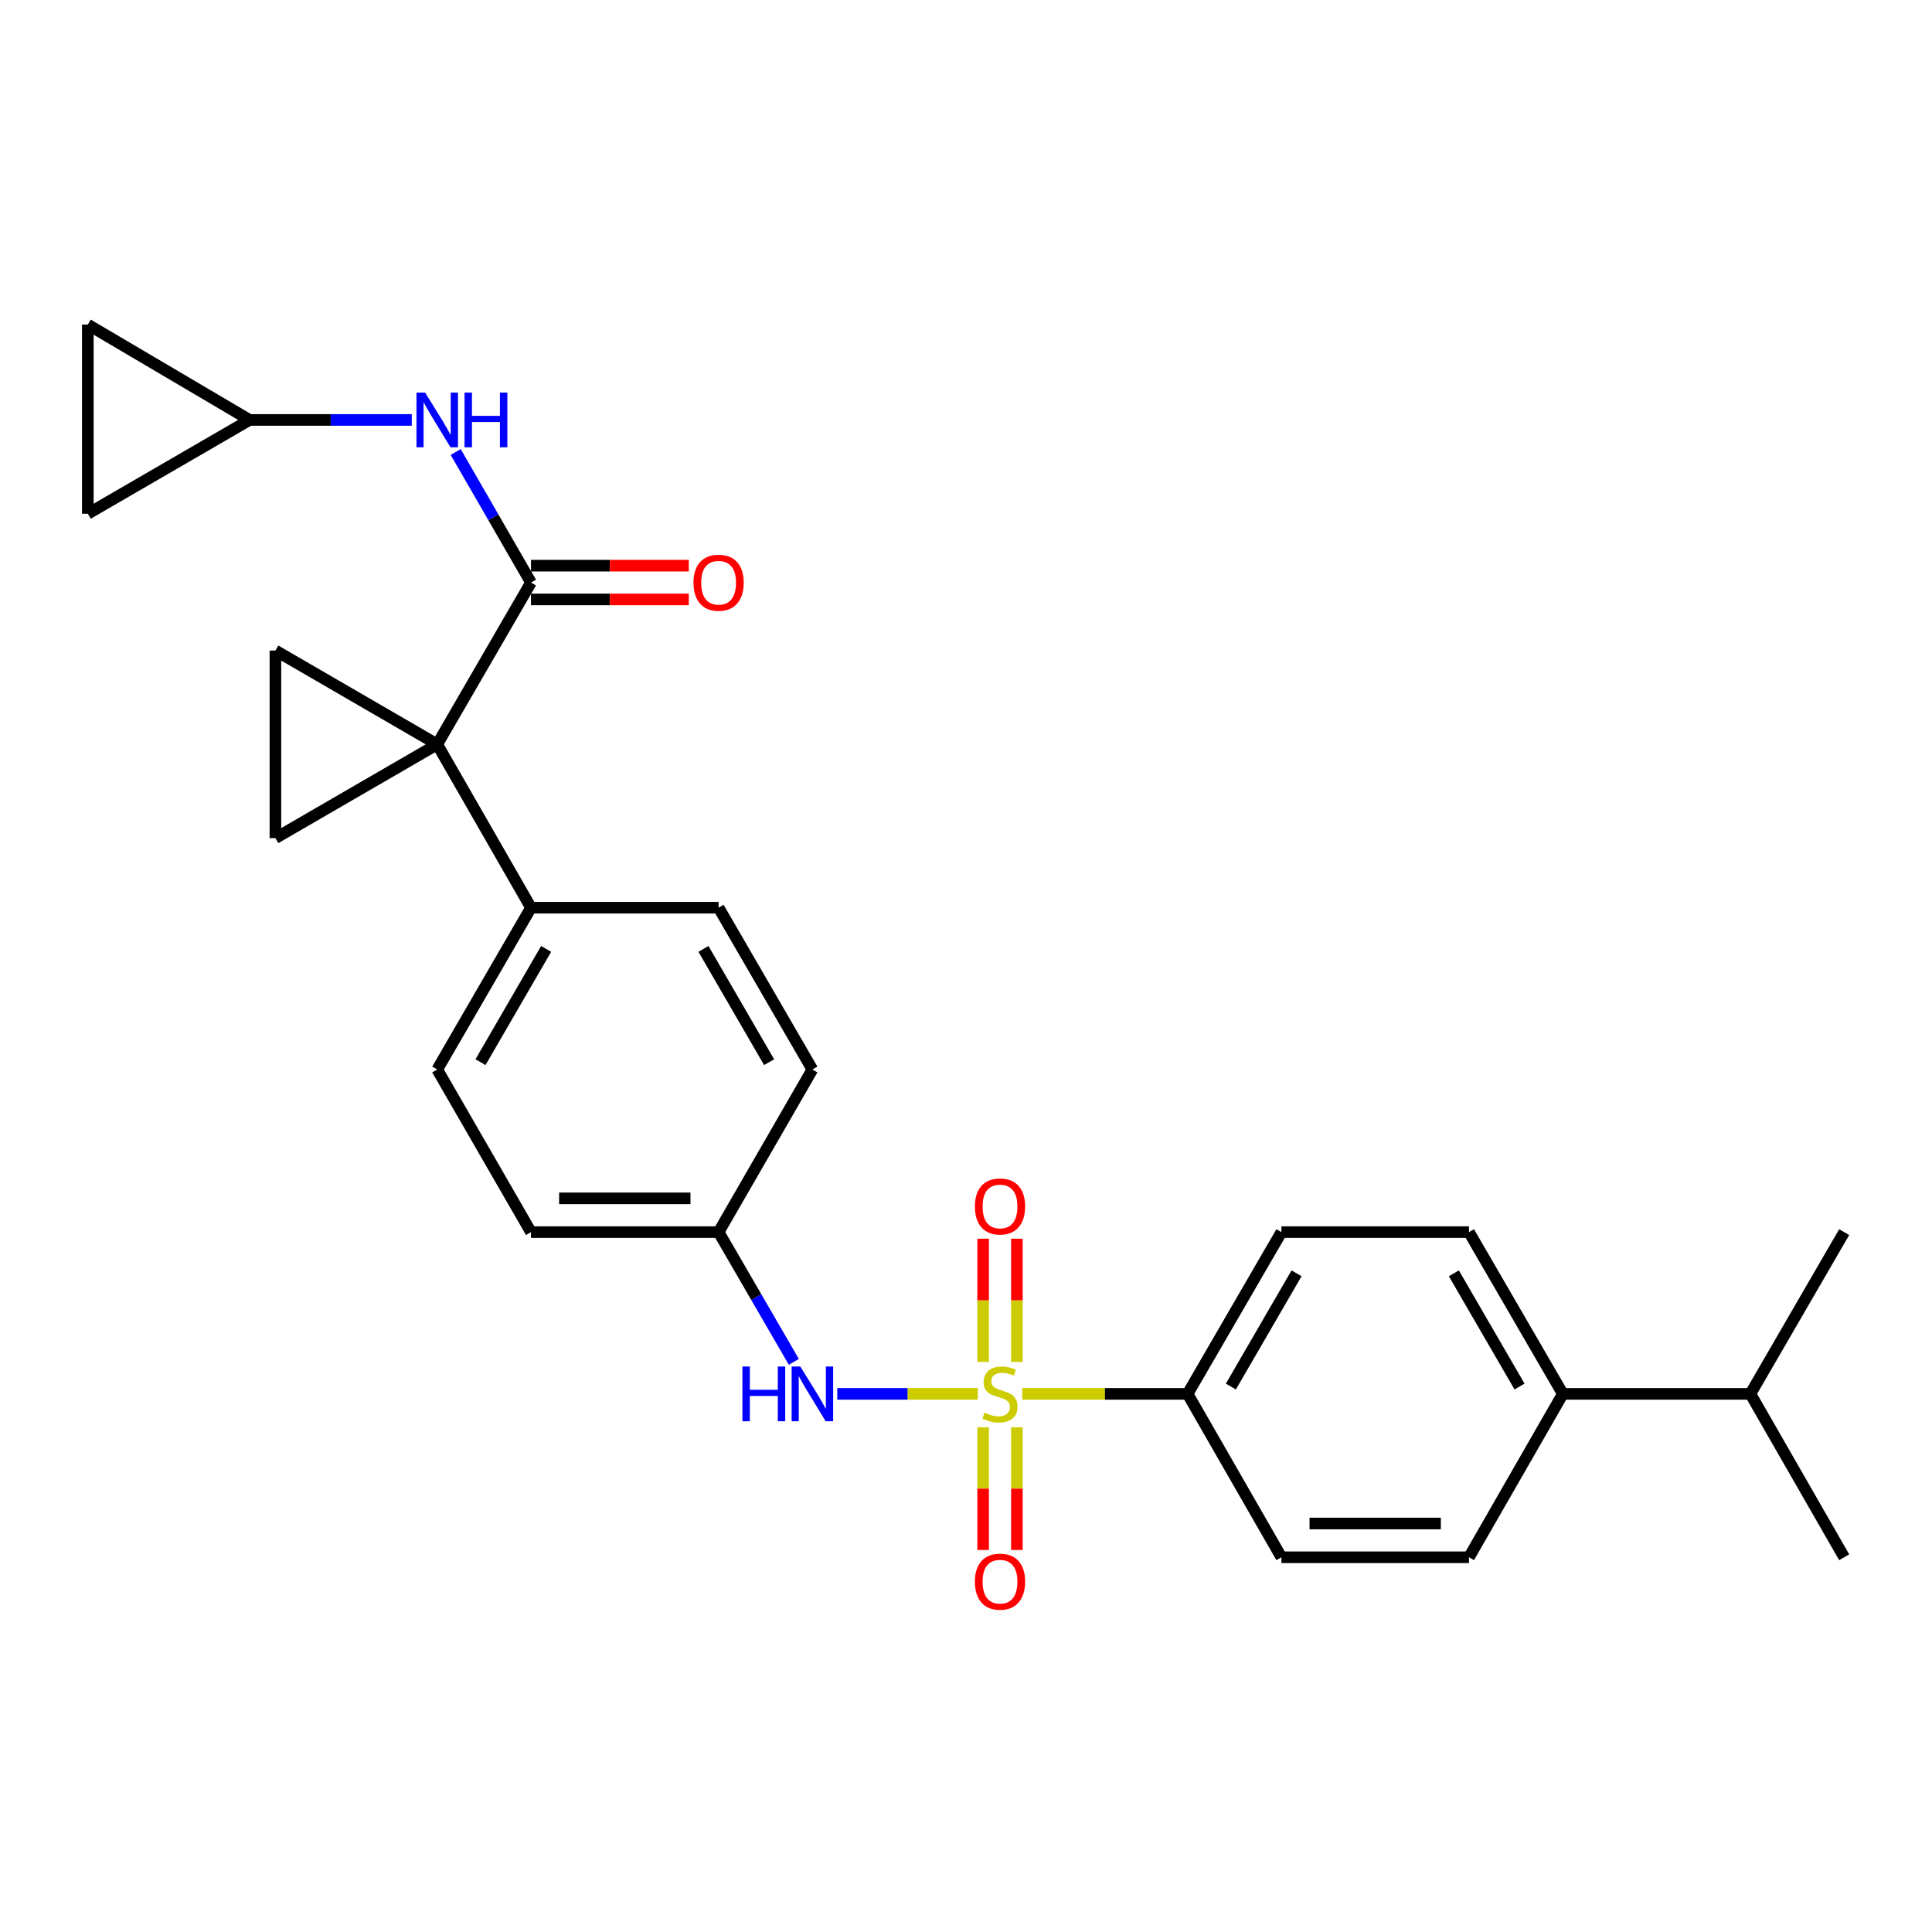 <?xml version='1.0' encoding='iso-8859-1'?>
<svg version='1.1' baseProfile='full'
              xmlns='http://www.w3.org/2000/svg'
                      xmlns:rdkit='http://www.rdkit.org/xml'
                      xmlns:xlink='http://www.w3.org/1999/xlink'
                  xml:space='preserve'
width='1000px' height='1000px' viewBox='0 0 1000 1000'>
<!-- END OF HEADER -->
<rect style='opacity:1.0;fill:#FFFFFF;stroke:none' width='1000' height='1000' x='0' y='0'> </rect>
<path class='bond-4' d='M 506.095,721.471 L 469.734,721.471' style='fill:none;fill-rule:evenodd;stroke:#CCCC00;stroke-width:6px;stroke-linecap:butt;stroke-linejoin:miter;stroke-opacity:1' />
<path class='bond-4' d='M 469.734,721.471 L 433.373,721.471' style='fill:none;fill-rule:evenodd;stroke:#0000FF;stroke-width:6px;stroke-linecap:butt;stroke-linejoin:miter;stroke-opacity:1' />
<path class='bond-6' d='M 529.11,721.471 L 571.901,721.471' style='fill:none;fill-rule:evenodd;stroke:#CCCC00;stroke-width:6px;stroke-linecap:butt;stroke-linejoin:miter;stroke-opacity:1' />
<path class='bond-6' d='M 571.901,721.471 L 614.692,721.471' style='fill:none;fill-rule:evenodd;stroke:#000000;stroke-width:6px;stroke-linecap:butt;stroke-linejoin:miter;stroke-opacity:1' />
<path class='bond-9' d='M 508.864,738.779 L 508.864,770.522' style='fill:none;fill-rule:evenodd;stroke:#CCCC00;stroke-width:6px;stroke-linecap:butt;stroke-linejoin:miter;stroke-opacity:1' />
<path class='bond-9' d='M 508.864,770.522 L 508.864,802.266' style='fill:none;fill-rule:evenodd;stroke:#FF0000;stroke-width:6px;stroke-linecap:butt;stroke-linejoin:miter;stroke-opacity:1' />
<path class='bond-9' d='M 526.34,738.779 L 526.34,770.522' style='fill:none;fill-rule:evenodd;stroke:#CCCC00;stroke-width:6px;stroke-linecap:butt;stroke-linejoin:miter;stroke-opacity:1' />
<path class='bond-9' d='M 526.34,770.522 L 526.34,802.266' style='fill:none;fill-rule:evenodd;stroke:#FF0000;stroke-width:6px;stroke-linecap:butt;stroke-linejoin:miter;stroke-opacity:1' />
<path class='bond-10' d='M 526.34,704.924 L 526.34,673.04' style='fill:none;fill-rule:evenodd;stroke:#CCCC00;stroke-width:6px;stroke-linecap:butt;stroke-linejoin:miter;stroke-opacity:1' />
<path class='bond-10' d='M 526.34,673.04 L 526.34,641.155' style='fill:none;fill-rule:evenodd;stroke:#FF0000;stroke-width:6px;stroke-linecap:butt;stroke-linejoin:miter;stroke-opacity:1' />
<path class='bond-10' d='M 508.864,704.924 L 508.864,673.04' style='fill:none;fill-rule:evenodd;stroke:#CCCC00;stroke-width:6px;stroke-linecap:butt;stroke-linejoin:miter;stroke-opacity:1' />
<path class='bond-10' d='M 508.864,673.04 L 508.864,641.155' style='fill:none;fill-rule:evenodd;stroke:#FF0000;stroke-width:6px;stroke-linecap:butt;stroke-linejoin:miter;stroke-opacity:1' />
<path class='bond-0' d='M 226.304,385.278 L 274.839,469.824' style='fill:none;fill-rule:evenodd;stroke:#000000;stroke-width:6px;stroke-linecap:butt;stroke-linejoin:miter;stroke-opacity:1' />
<path class='bond-1' d='M 226.304,385.278 L 274.839,301.529' style='fill:none;fill-rule:evenodd;stroke:#000000;stroke-width:6px;stroke-linecap:butt;stroke-linejoin:miter;stroke-opacity:1' />
<path class='bond-2' d='M 226.304,385.278 L 142.554,336.714' style='fill:none;fill-rule:evenodd;stroke:#000000;stroke-width:6px;stroke-linecap:butt;stroke-linejoin:miter;stroke-opacity:1' />
<path class='bond-3' d='M 226.304,385.278 L 142.554,433.814' style='fill:none;fill-rule:evenodd;stroke:#000000;stroke-width:6px;stroke-linecap:butt;stroke-linejoin:miter;stroke-opacity:1' />
<path class='bond-5' d='M 274.839,301.529 L 255.354,267.74' style='fill:none;fill-rule:evenodd;stroke:#000000;stroke-width:6px;stroke-linecap:butt;stroke-linejoin:miter;stroke-opacity:1' />
<path class='bond-5' d='M 255.354,267.74 L 235.87,233.951' style='fill:none;fill-rule:evenodd;stroke:#0000FF;stroke-width:6px;stroke-linecap:butt;stroke-linejoin:miter;stroke-opacity:1' />
<path class='bond-13' d='M 274.839,310.267 L 315.68,310.267' style='fill:none;fill-rule:evenodd;stroke:#000000;stroke-width:6px;stroke-linecap:butt;stroke-linejoin:miter;stroke-opacity:1' />
<path class='bond-13' d='M 315.68,310.267 L 356.52,310.267' style='fill:none;fill-rule:evenodd;stroke:#FF0000;stroke-width:6px;stroke-linecap:butt;stroke-linejoin:miter;stroke-opacity:1' />
<path class='bond-13' d='M 274.839,292.791 L 315.68,292.791' style='fill:none;fill-rule:evenodd;stroke:#000000;stroke-width:6px;stroke-linecap:butt;stroke-linejoin:miter;stroke-opacity:1' />
<path class='bond-13' d='M 315.68,292.791 L 356.52,292.791' style='fill:none;fill-rule:evenodd;stroke:#FF0000;stroke-width:6px;stroke-linecap:butt;stroke-linejoin:miter;stroke-opacity:1' />
<path class='bond-29' d='M 142.554,336.714 L 142.554,433.814' style='fill:none;fill-rule:evenodd;stroke:#000000;stroke-width:6px;stroke-linecap:butt;stroke-linejoin:miter;stroke-opacity:1' />
<path class='bond-19' d='M 410.881,704.892 L 391.414,671.316' style='fill:none;fill-rule:evenodd;stroke:#0000FF;stroke-width:6px;stroke-linecap:butt;stroke-linejoin:miter;stroke-opacity:1' />
<path class='bond-19' d='M 391.414,671.316 L 371.948,637.741' style='fill:none;fill-rule:evenodd;stroke:#000000;stroke-width:6px;stroke-linecap:butt;stroke-linejoin:miter;stroke-opacity:1' />
<path class='bond-8' d='M 213.136,217.362 L 171.16,217.362' style='fill:none;fill-rule:evenodd;stroke:#0000FF;stroke-width:6px;stroke-linecap:butt;stroke-linejoin:miter;stroke-opacity:1' />
<path class='bond-8' d='M 171.16,217.362 L 129.185,217.362' style='fill:none;fill-rule:evenodd;stroke:#000000;stroke-width:6px;stroke-linecap:butt;stroke-linejoin:miter;stroke-opacity:1' />
<path class='bond-15' d='M 614.692,721.471 L 663.257,806.037' style='fill:none;fill-rule:evenodd;stroke:#000000;stroke-width:6px;stroke-linecap:butt;stroke-linejoin:miter;stroke-opacity:1' />
<path class='bond-16' d='M 614.692,721.471 L 663.257,637.741' style='fill:none;fill-rule:evenodd;stroke:#000000;stroke-width:6px;stroke-linecap:butt;stroke-linejoin:miter;stroke-opacity:1' />
<path class='bond-16' d='M 637.094,717.68 L 671.089,659.069' style='fill:none;fill-rule:evenodd;stroke:#000000;stroke-width:6px;stroke-linecap:butt;stroke-linejoin:miter;stroke-opacity:1' />
<path class='bond-7' d='M 274.839,469.824 L 226.304,553.574' style='fill:none;fill-rule:evenodd;stroke:#000000;stroke-width:6px;stroke-linecap:butt;stroke-linejoin:miter;stroke-opacity:1' />
<path class='bond-7' d='M 282.679,491.15 L 248.705,549.774' style='fill:none;fill-rule:evenodd;stroke:#000000;stroke-width:6px;stroke-linecap:butt;stroke-linejoin:miter;stroke-opacity:1' />
<path class='bond-28' d='M 274.839,469.824 L 371.948,469.824' style='fill:none;fill-rule:evenodd;stroke:#000000;stroke-width:6px;stroke-linecap:butt;stroke-linejoin:miter;stroke-opacity:1' />
<path class='bond-11' d='M 129.185,217.362 L 45.455,168.001' style='fill:none;fill-rule:evenodd;stroke:#000000;stroke-width:6px;stroke-linecap:butt;stroke-linejoin:miter;stroke-opacity:1' />
<path class='bond-12' d='M 129.185,217.362 L 45.455,265.916' style='fill:none;fill-rule:evenodd;stroke:#000000;stroke-width:6px;stroke-linecap:butt;stroke-linejoin:miter;stroke-opacity:1' />
<path class='bond-30' d='M 45.455,168.001 L 45.455,265.916' style='fill:none;fill-rule:evenodd;stroke:#000000;stroke-width:6px;stroke-linecap:butt;stroke-linejoin:miter;stroke-opacity:1' />
<path class='bond-14' d='M 808.911,721.471 L 760.346,637.741' style='fill:none;fill-rule:evenodd;stroke:#000000;stroke-width:6px;stroke-linecap:butt;stroke-linejoin:miter;stroke-opacity:1' />
<path class='bond-14' d='M 786.509,717.68 L 752.514,659.069' style='fill:none;fill-rule:evenodd;stroke:#000000;stroke-width:6px;stroke-linecap:butt;stroke-linejoin:miter;stroke-opacity:1' />
<path class='bond-22' d='M 808.911,721.471 L 906.001,721.471' style='fill:none;fill-rule:evenodd;stroke:#000000;stroke-width:6px;stroke-linecap:butt;stroke-linejoin:miter;stroke-opacity:1' />
<path class='bond-27' d='M 808.911,721.471 L 760.346,806.037' style='fill:none;fill-rule:evenodd;stroke:#000000;stroke-width:6px;stroke-linecap:butt;stroke-linejoin:miter;stroke-opacity:1' />
<path class='bond-17' d='M 663.257,806.037 L 760.346,806.037' style='fill:none;fill-rule:evenodd;stroke:#000000;stroke-width:6px;stroke-linecap:butt;stroke-linejoin:miter;stroke-opacity:1' />
<path class='bond-17' d='M 677.82,788.56 L 745.783,788.56' style='fill:none;fill-rule:evenodd;stroke:#000000;stroke-width:6px;stroke-linecap:butt;stroke-linejoin:miter;stroke-opacity:1' />
<path class='bond-18' d='M 663.257,637.741 L 760.346,637.741' style='fill:none;fill-rule:evenodd;stroke:#000000;stroke-width:6px;stroke-linecap:butt;stroke-linejoin:miter;stroke-opacity:1' />
<path class='bond-23' d='M 371.948,637.741 L 420.493,553.574' style='fill:none;fill-rule:evenodd;stroke:#000000;stroke-width:6px;stroke-linecap:butt;stroke-linejoin:miter;stroke-opacity:1' />
<path class='bond-24' d='M 371.948,637.741 L 274.839,637.741' style='fill:none;fill-rule:evenodd;stroke:#000000;stroke-width:6px;stroke-linecap:butt;stroke-linejoin:miter;stroke-opacity:1' />
<path class='bond-24' d='M 357.382,620.265 L 289.405,620.265' style='fill:none;fill-rule:evenodd;stroke:#000000;stroke-width:6px;stroke-linecap:butt;stroke-linejoin:miter;stroke-opacity:1' />
<path class='bond-20' d='M 371.948,469.824 L 420.493,553.574' style='fill:none;fill-rule:evenodd;stroke:#000000;stroke-width:6px;stroke-linecap:butt;stroke-linejoin:miter;stroke-opacity:1' />
<path class='bond-20' d='M 364.11,491.151 L 398.092,549.776' style='fill:none;fill-rule:evenodd;stroke:#000000;stroke-width:6px;stroke-linecap:butt;stroke-linejoin:miter;stroke-opacity:1' />
<path class='bond-21' d='M 226.304,553.574 L 274.839,637.741' style='fill:none;fill-rule:evenodd;stroke:#000000;stroke-width:6px;stroke-linecap:butt;stroke-linejoin:miter;stroke-opacity:1' />
<path class='bond-25' d='M 906.001,721.471 L 954.545,806.037' style='fill:none;fill-rule:evenodd;stroke:#000000;stroke-width:6px;stroke-linecap:butt;stroke-linejoin:miter;stroke-opacity:1' />
<path class='bond-26' d='M 906.001,721.471 L 954.545,637.741' style='fill:none;fill-rule:evenodd;stroke:#000000;stroke-width:6px;stroke-linecap:butt;stroke-linejoin:miter;stroke-opacity:1' />
<path  class='atom-0' d='M 509.602 731.191
Q 509.922 731.311, 511.242 731.871
Q 512.562 732.431, 514.002 732.791
Q 515.482 733.111, 516.922 733.111
Q 519.602 733.111, 521.162 731.831
Q 522.722 730.511, 522.722 728.231
Q 522.722 726.671, 521.922 725.711
Q 521.162 724.751, 519.962 724.231
Q 518.762 723.711, 516.762 723.111
Q 514.242 722.351, 512.722 721.631
Q 511.242 720.911, 510.162 719.391
Q 509.122 717.871, 509.122 715.311
Q 509.122 711.751, 511.522 709.551
Q 513.962 707.351, 518.762 707.351
Q 522.042 707.351, 525.762 708.911
L 524.842 711.991
Q 521.442 710.591, 518.882 710.591
Q 516.122 710.591, 514.602 711.751
Q 513.082 712.871, 513.122 714.831
Q 513.122 716.351, 513.882 717.271
Q 514.682 718.191, 515.802 718.711
Q 516.962 719.231, 518.882 719.831
Q 521.442 720.631, 522.962 721.431
Q 524.482 722.231, 525.562 723.871
Q 526.682 725.471, 526.682 728.231
Q 526.682 732.151, 524.042 734.271
Q 521.442 736.351, 517.082 736.351
Q 514.562 736.351, 512.642 735.791
Q 510.762 735.271, 508.522 734.351
L 509.602 731.191
' fill='#CCCC00'/>
<path  class='atom-5' d='M 384.273 707.311
L 388.113 707.311
L 388.113 719.351
L 402.593 719.351
L 402.593 707.311
L 406.433 707.311
L 406.433 735.631
L 402.593 735.631
L 402.593 722.551
L 388.113 722.551
L 388.113 735.631
L 384.273 735.631
L 384.273 707.311
' fill='#0000FF'/>
<path  class='atom-5' d='M 414.233 707.311
L 423.513 722.311
Q 424.433 723.791, 425.913 726.471
Q 427.393 729.151, 427.473 729.311
L 427.473 707.311
L 431.233 707.311
L 431.233 735.631
L 427.353 735.631
L 417.393 719.231
Q 416.233 717.311, 414.993 715.111
Q 413.793 712.911, 413.433 712.231
L 413.433 735.631
L 409.753 735.631
L 409.753 707.311
L 414.233 707.311
' fill='#0000FF'/>
<path  class='atom-6' d='M 220.044 203.202
L 229.324 218.202
Q 230.244 219.682, 231.724 222.362
Q 233.204 225.042, 233.284 225.202
L 233.284 203.202
L 237.044 203.202
L 237.044 231.522
L 233.164 231.522
L 223.204 215.122
Q 222.044 213.202, 220.804 211.002
Q 219.604 208.802, 219.244 208.122
L 219.244 231.522
L 215.564 231.522
L 215.564 203.202
L 220.044 203.202
' fill='#0000FF'/>
<path  class='atom-6' d='M 240.444 203.202
L 244.284 203.202
L 244.284 215.242
L 258.764 215.242
L 258.764 203.202
L 262.604 203.202
L 262.604 231.522
L 258.764 231.522
L 258.764 218.442
L 244.284 218.442
L 244.284 231.522
L 240.444 231.522
L 240.444 203.202
' fill='#0000FF'/>
<path  class='atom-10' d='M 504.602 818.661
Q 504.602 811.861, 507.962 808.061
Q 511.322 804.261, 517.602 804.261
Q 523.882 804.261, 527.242 808.061
Q 530.602 811.861, 530.602 818.661
Q 530.602 825.541, 527.202 829.461
Q 523.802 833.341, 517.602 833.341
Q 511.362 833.341, 507.962 829.461
Q 504.602 825.581, 504.602 818.661
M 517.602 830.141
Q 521.922 830.141, 524.242 827.261
Q 526.602 824.341, 526.602 818.661
Q 526.602 813.101, 524.242 810.301
Q 521.922 807.461, 517.602 807.461
Q 513.282 807.461, 510.922 810.261
Q 508.602 813.061, 508.602 818.661
Q 508.602 824.381, 510.922 827.261
Q 513.282 830.141, 517.602 830.141
' fill='#FF0000'/>
<path  class='atom-11' d='M 504.602 624.462
Q 504.602 617.662, 507.962 613.862
Q 511.322 610.062, 517.602 610.062
Q 523.882 610.062, 527.242 613.862
Q 530.602 617.662, 530.602 624.462
Q 530.602 631.342, 527.202 635.262
Q 523.802 639.142, 517.602 639.142
Q 511.362 639.142, 507.962 635.262
Q 504.602 631.382, 504.602 624.462
M 517.602 635.942
Q 521.922 635.942, 524.242 633.062
Q 526.602 630.142, 526.602 624.462
Q 526.602 618.902, 524.242 616.102
Q 521.922 613.262, 517.602 613.262
Q 513.282 613.262, 510.922 616.062
Q 508.602 618.862, 508.602 624.462
Q 508.602 630.182, 510.922 633.062
Q 513.282 635.942, 517.602 635.942
' fill='#FF0000'/>
<path  class='atom-14' d='M 358.948 301.609
Q 358.948 294.809, 362.308 291.009
Q 365.668 287.209, 371.948 287.209
Q 378.228 287.209, 381.588 291.009
Q 384.948 294.809, 384.948 301.609
Q 384.948 308.489, 381.548 312.409
Q 378.148 316.289, 371.948 316.289
Q 365.708 316.289, 362.308 312.409
Q 358.948 308.529, 358.948 301.609
M 371.948 313.089
Q 376.268 313.089, 378.588 310.209
Q 380.948 307.289, 380.948 301.609
Q 380.948 296.049, 378.588 293.249
Q 376.268 290.409, 371.948 290.409
Q 367.628 290.409, 365.268 293.209
Q 362.948 296.009, 362.948 301.609
Q 362.948 307.329, 365.268 310.209
Q 367.628 313.089, 371.948 313.089
' fill='#FF0000'/>
</svg>
